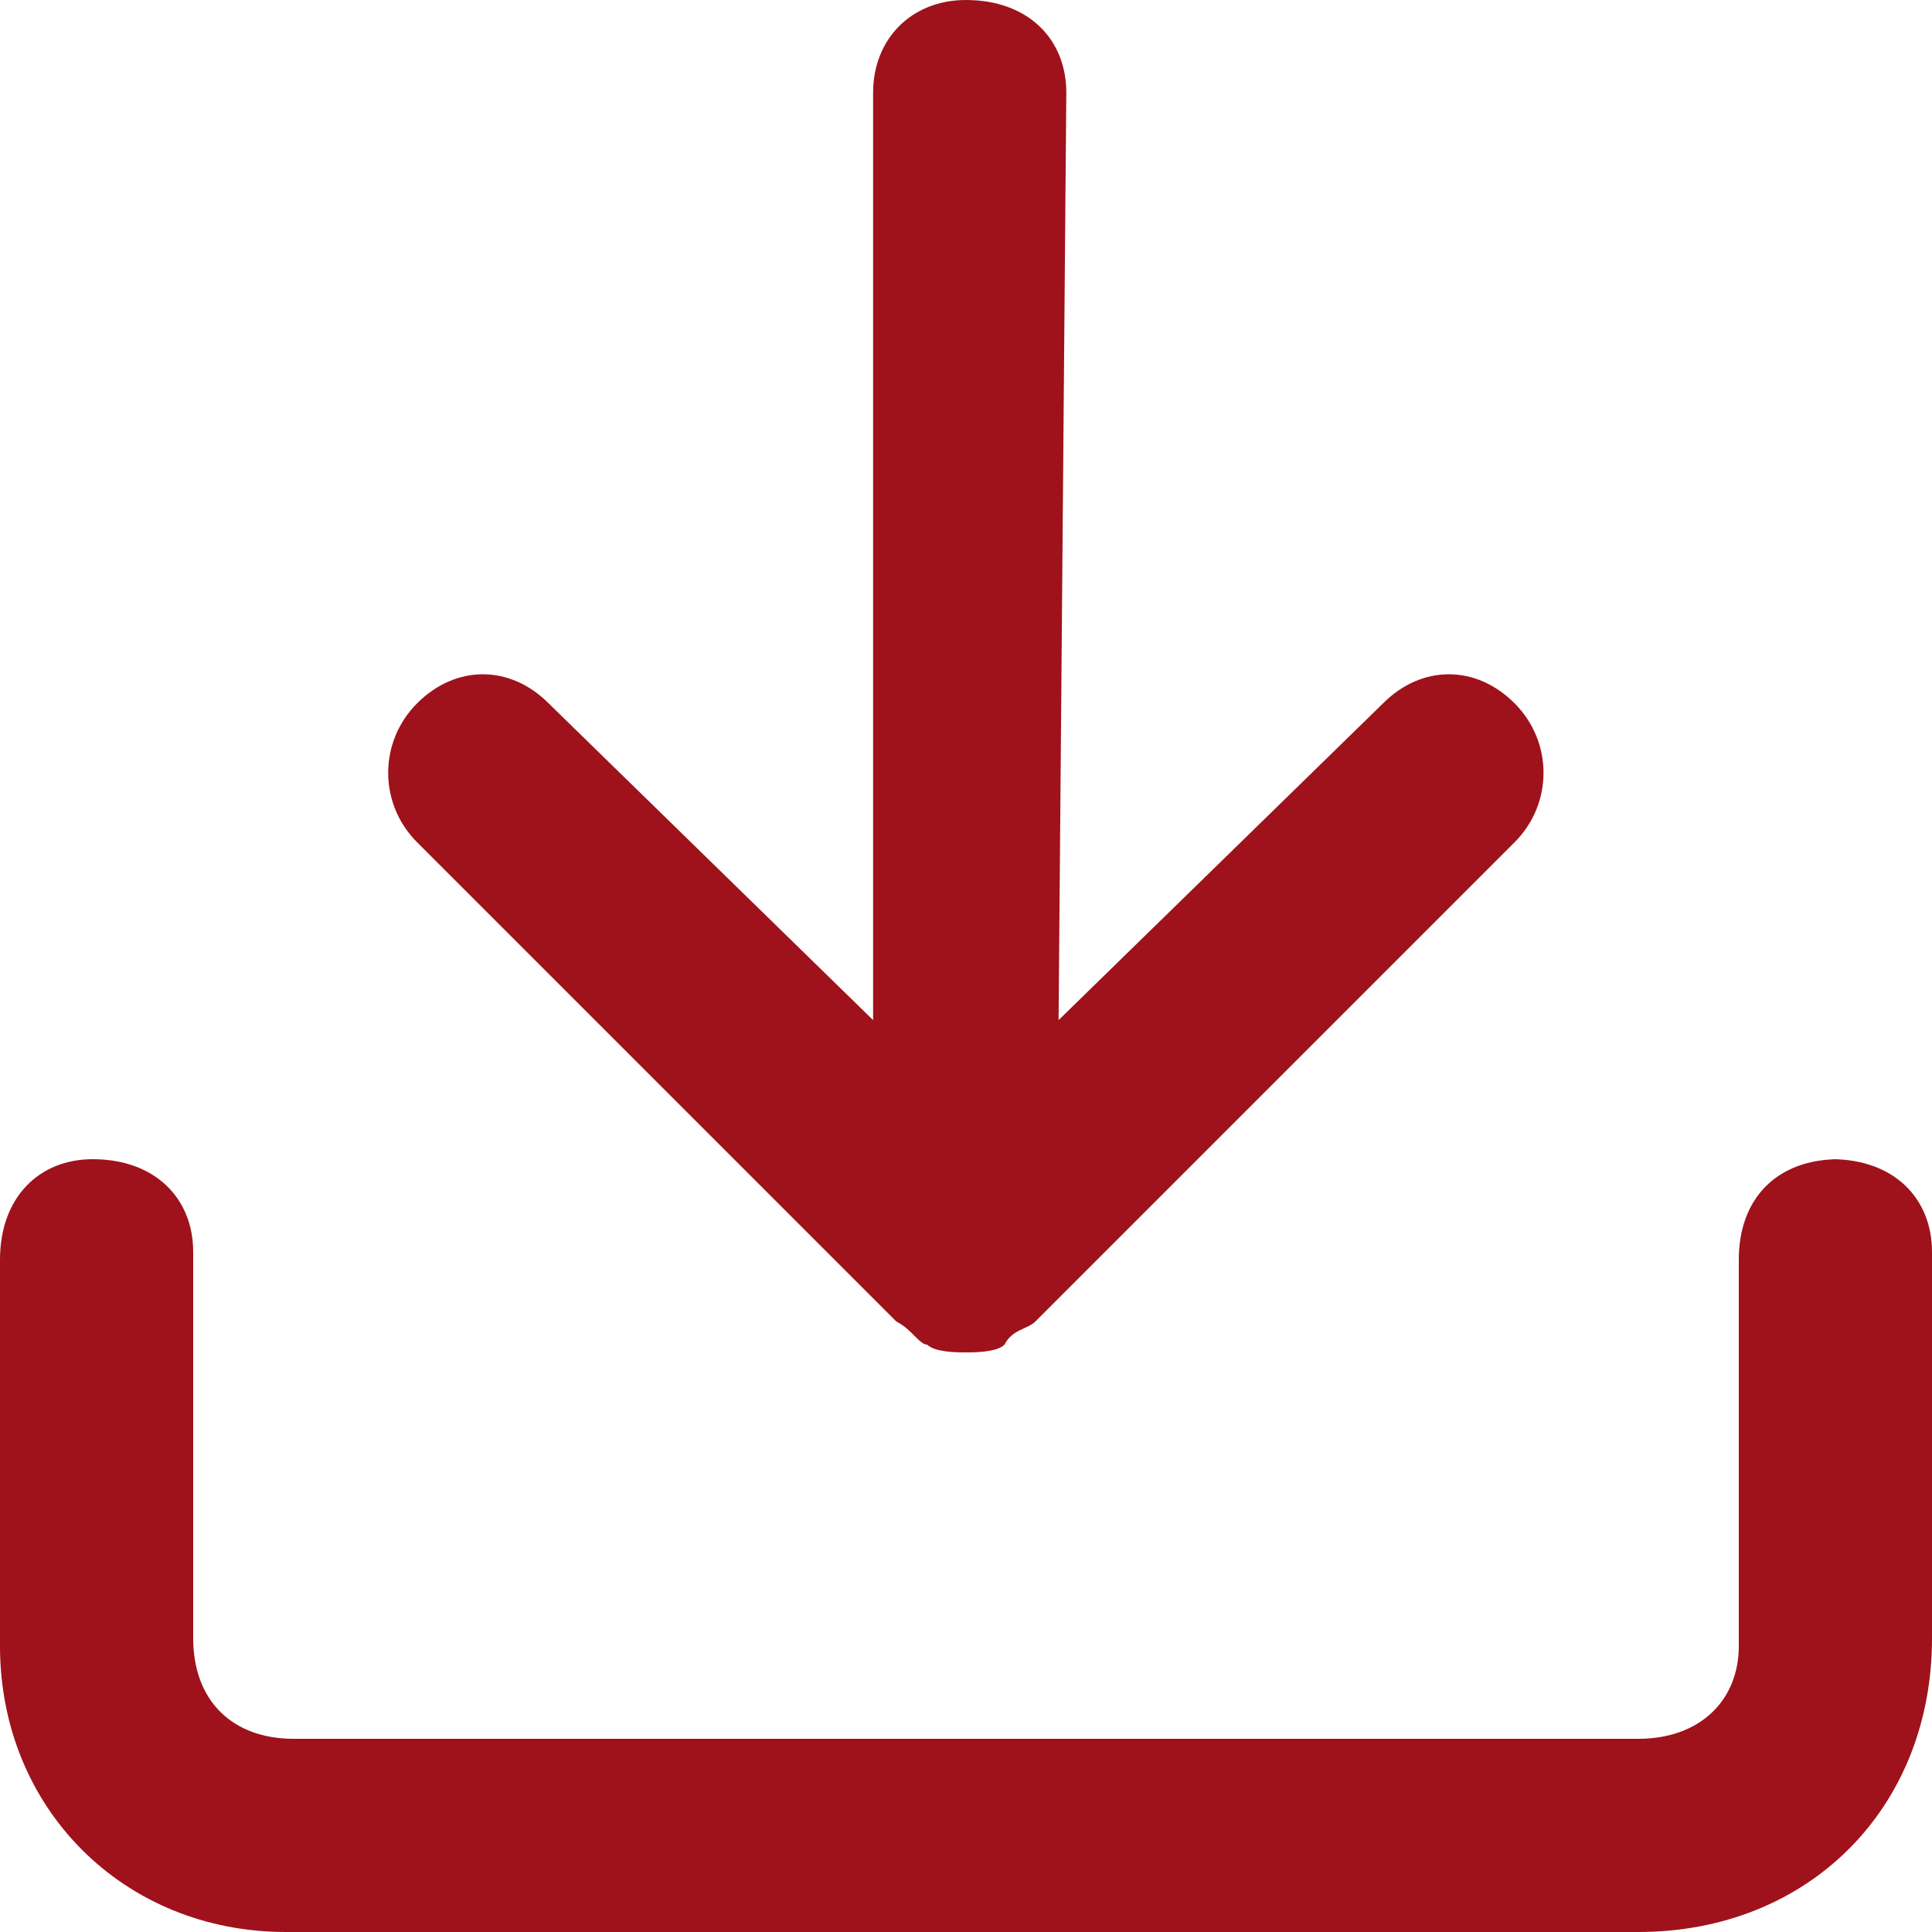 <svg width="25" height="25" viewBox="0 0 25 25" fill="none" xmlns="http://www.w3.org/2000/svg">
<g clip-path="url(#clip0_202_10631)">
<path d="M23.8 15C23 15 22.5 15.5 22.5 16.3V21.3C22.5 22 22 22.5 21.2 22.5H3.8C3 22.5 2.5 22 2.5 21.2V16.2C2.5 15.5 2 15 1.2 15C0.5 15 0 15.5 0 16.3V21.3C0 23.4 1.6 25 3.7 25H21.2C23.4 25 25 23.4 25 21.2V16.2C25 15.5 24.5 15 23.7 15H23.8Z" fill="#9F121B"/>
<path d="M11.598 17.1C11.798 17.2 11.898 17.4 11.998 17.4C12.098 17.5 12.398 17.5 12.498 17.5C12.598 17.5 12.898 17.5 12.998 17.4C13.098 17.2 13.298 17.2 13.398 17.1L19.598 10.9C20.098 10.4 20.098 9.6 19.598 9.1C19.098 8.6 18.398 8.6 17.898 9.1L13.698 13.2L13.798 1.2C13.798 0.5 13.298 0 12.498 0C11.798 0 11.298 0.5 11.298 1.2V13.2L7.098 9.1C6.598 8.6 5.898 8.6 5.398 9.1C4.898 9.6 4.898 10.4 5.398 10.9L11.598 17.1Z" fill="#9F121B"/>
</g>
<defs>
<clipPath id="clip0_202_10631">
<rect width="25" height="25" fill="white"/>
</clipPath>
</defs>
</svg>
